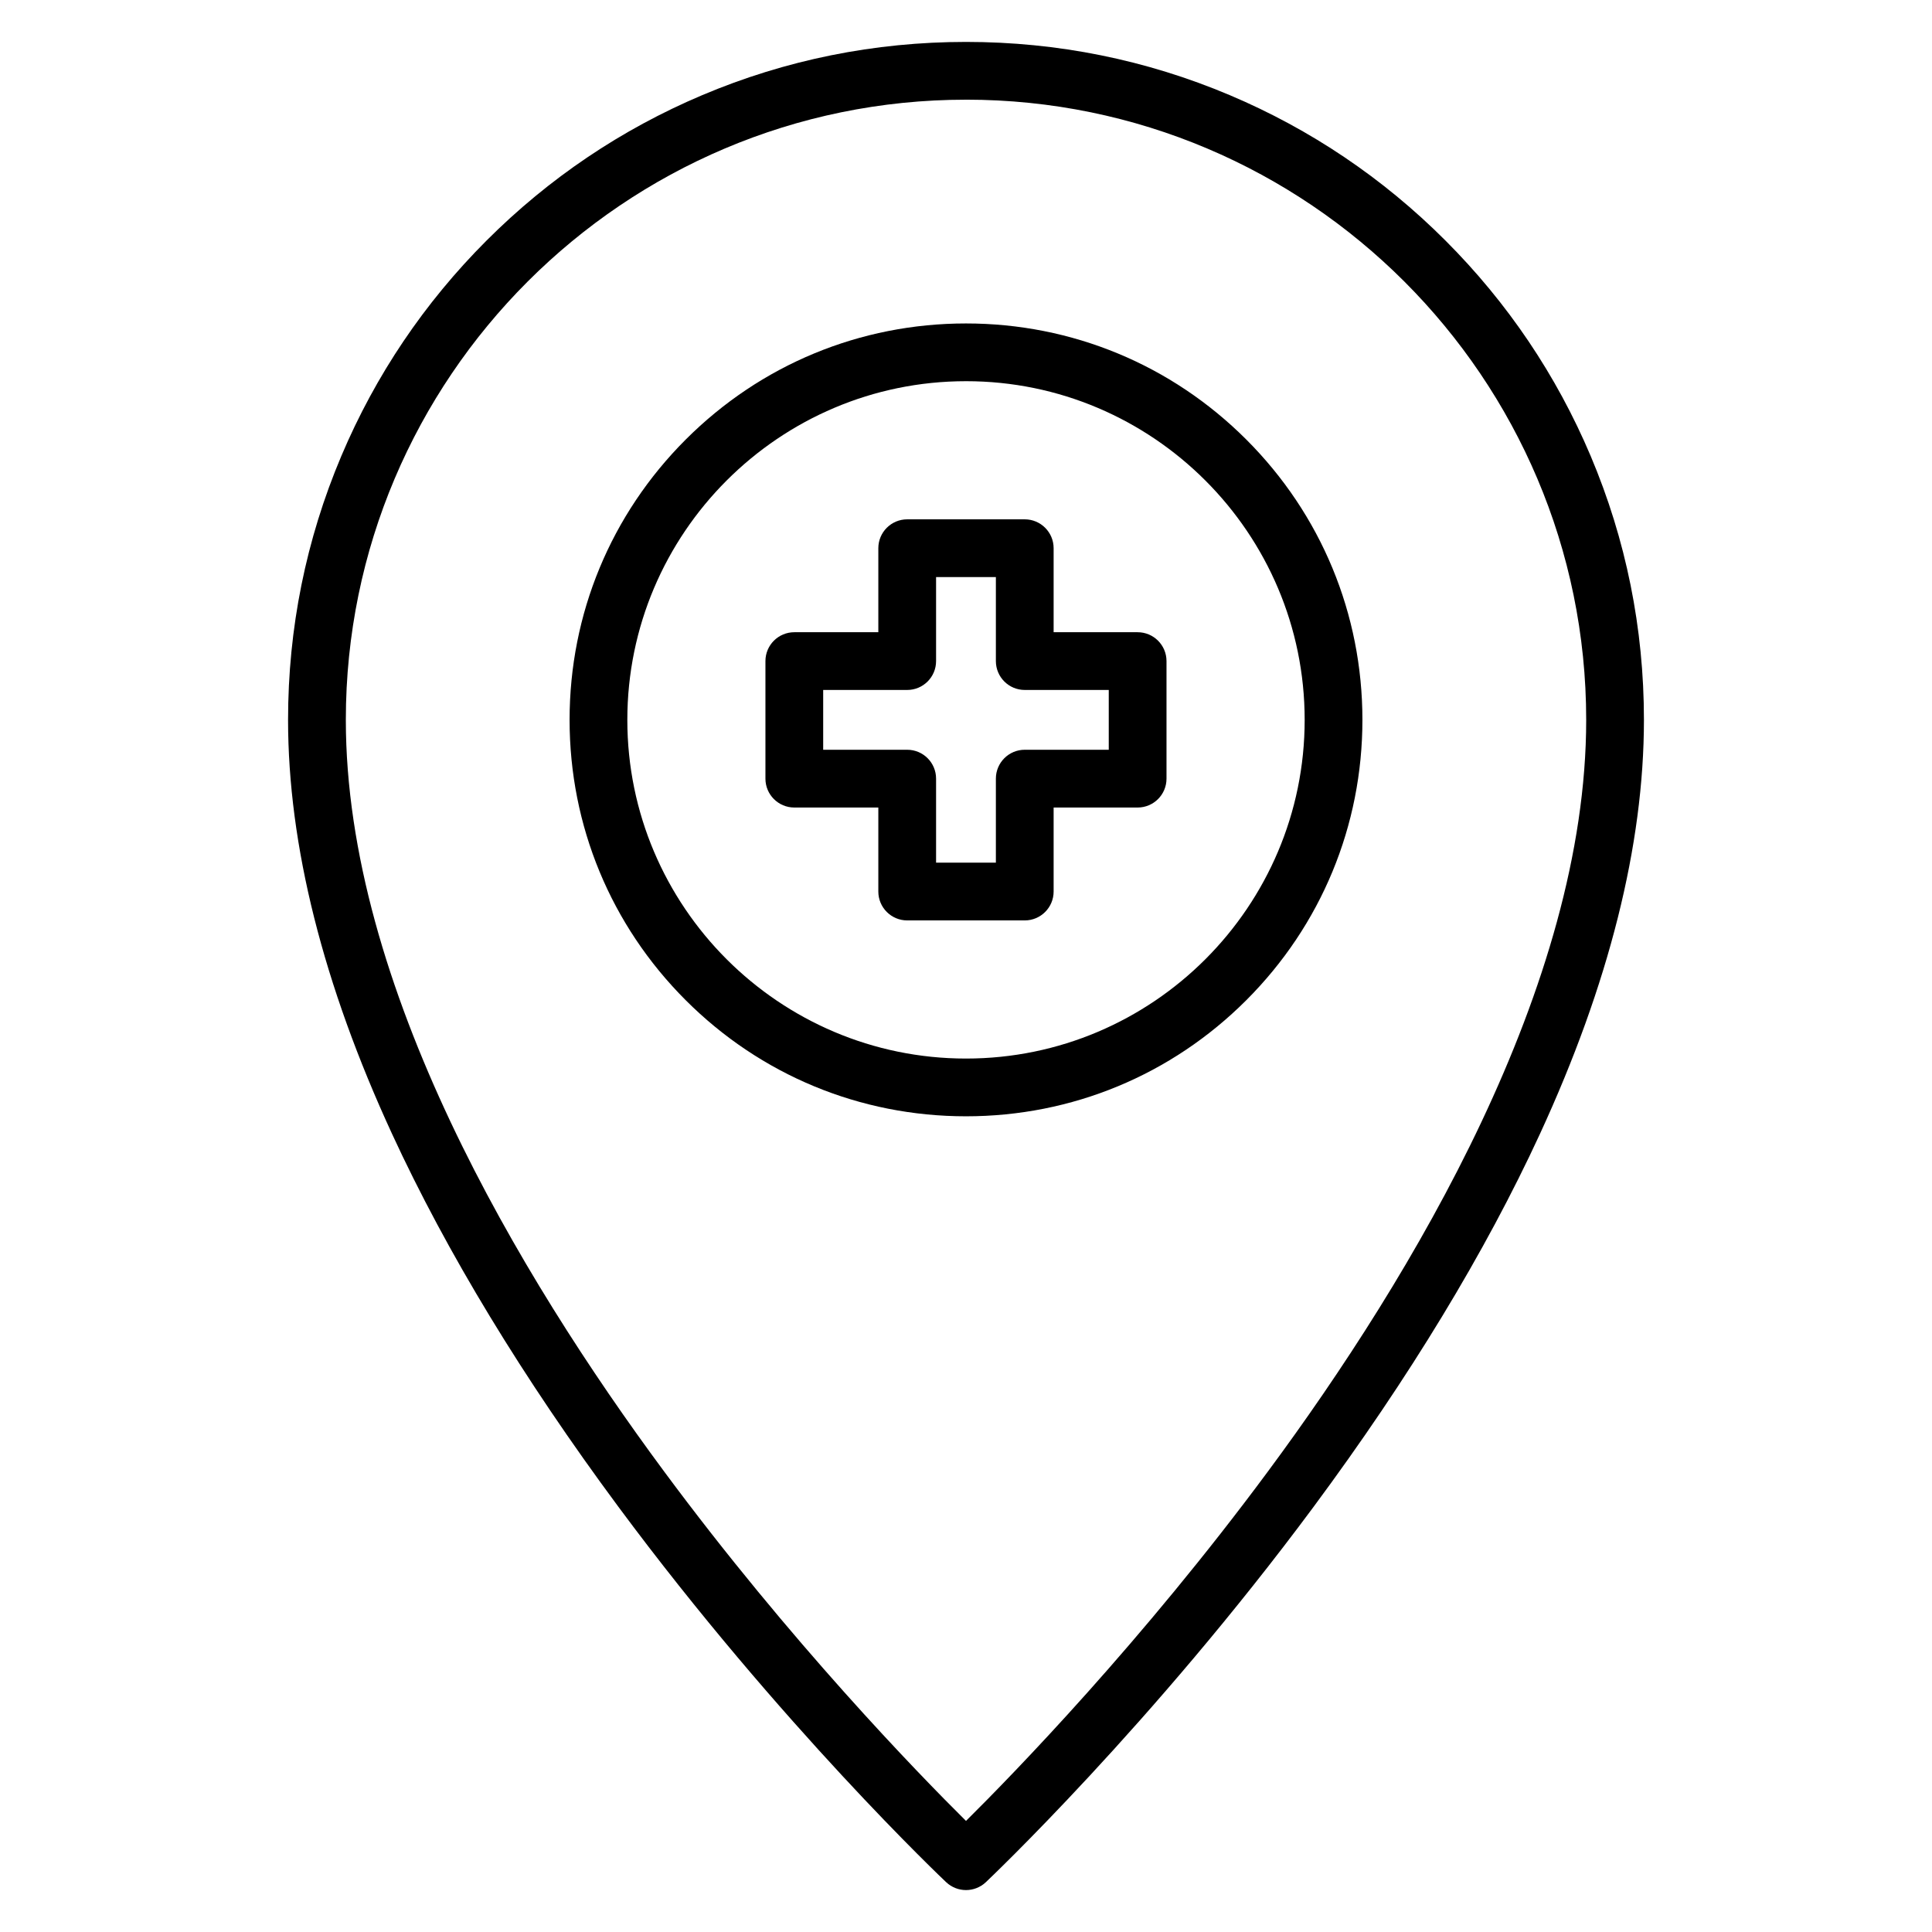 <?xml version="1.0" encoding="UTF-8"?>
<!-- Uploaded to: ICON Repo, www.iconrepo.com, Generator: ICON Repo Mixer Tools -->
<svg fill="#000000" width="800px" height="800px" version="1.1" viewBox="144 144 512 512" xmlns="http://www.w3.org/2000/svg">
 <g>
  <path d="m400 439.83c-28.062 0-54.441-10.926-74.285-30.77s-30.77-46.227-30.77-74.285c0-28.059 10.926-54.441 30.77-74.285 19.84-19.848 46.223-30.773 74.285-30.773 28.059 0 54.441 10.926 74.285 30.77s30.77 46.227 30.77 74.285c0 28.059-10.926 54.441-30.77 74.285-19.844 19.848-46.223 30.773-74.285 30.773zm0-194.81c-49.492 0-89.75 40.262-89.75 89.754-0.004 49.492 40.262 89.754 89.75 89.754s89.75-40.262 89.75-89.75c0-49.492-40.262-89.758-89.75-89.758z"/>
  <path d="m415.57 387.92h-31.152c-4.227 0-7.652-3.426-7.652-7.652v-22.266h-22.266c-4.227 0-7.652-3.426-7.652-7.652v-31.152c0-4.227 3.426-7.652 7.652-7.652h22.266v-22.266c0-4.227 3.426-7.652 7.652-7.652h31.152c4.227 0 7.652 3.426 7.652 7.652v22.266h22.262c4.227 0 7.652 3.426 7.652 7.652v31.152c0 4.227-3.426 7.652-7.652 7.652h-22.262v22.266c0 4.223-3.426 7.652-7.652 7.652zm-23.5-15.309h15.848v-22.266c0-4.227 3.426-7.652 7.652-7.652h22.262v-15.848h-22.262c-4.227 0-7.652-3.426-7.652-7.652v-22.266h-15.848v22.266c0 4.227-3.426 7.652-7.652 7.652h-22.266v15.848h22.266c4.227 0 7.652 3.426 7.652 7.652z"/>
  <path d="m400 644.89c-1.883 0-3.773-0.695-5.246-2.078-0.434-0.406-43.996-41.617-86.906-99.539-25.281-34.121-45.441-67.34-59.93-98.734-18.301-39.66-27.578-76.594-27.578-109.77 0-24.25 4.75-47.777 14.121-69.934 9.051-21.395 22-40.609 38.5-57.105 16.5-16.5 35.711-29.449 57.105-38.5 22.152-9.371 45.684-14.121 69.934-14.121s47.777 4.75 69.934 14.121c21.395 9.051 40.609 22 57.105 38.5 16.5 16.5 29.449 35.711 38.5 57.105 9.371 22.156 14.121 45.684 14.121 69.934 0 33.18-9.277 70.109-27.578 109.77-14.484 31.391-34.648 64.613-59.93 98.734-42.914 57.926-86.473 99.129-86.906 99.539-1.477 1.383-3.363 2.078-5.246 2.078zm0-474.47c-90.625 0-164.35 73.727-164.35 164.35 0 70.457 45.867 147.21 84.352 199.19 33.449 45.199 67.293 80.004 80 92.602 12.707-12.594 46.547-47.402 80.004-92.598 38.48-51.977 84.352-128.73 84.352-199.19 0-90.625-73.73-164.36-164.36-164.36z"/>
 </g>
</svg>